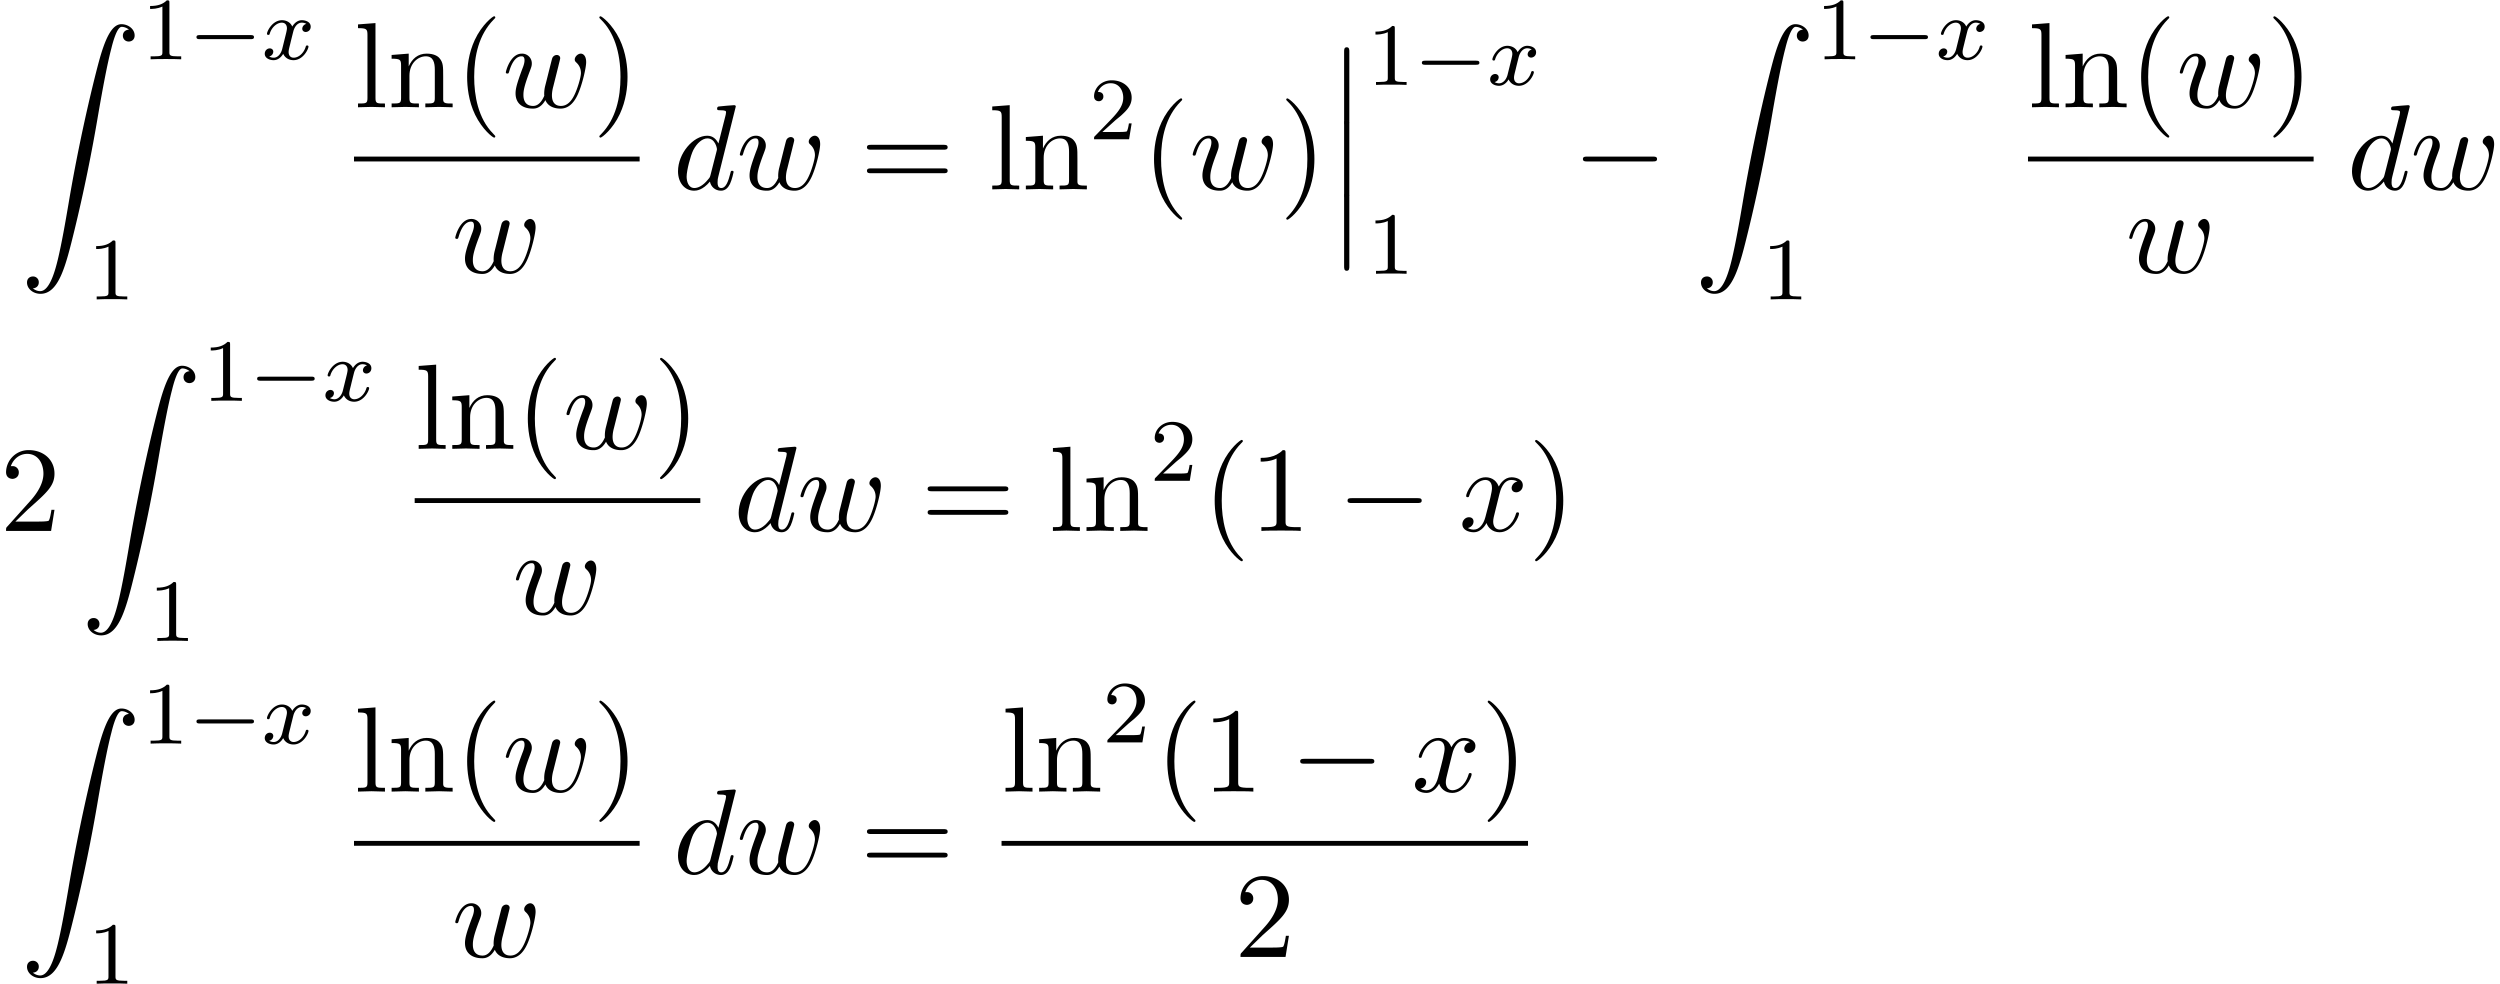 <svg xmlns="http://www.w3.org/2000/svg" xmlns:xlink="http://www.w3.org/1999/xlink" width="376" height="148" viewBox="1872.02 1483.022 224.757 88.468"><defs><path id="g2-0" d="M7.19-2.51c.185 0 .38 0 .38-.217s-.195-.218-.38-.218H1.286c-.185 0-.382 0-.382.218s.197.218.382.218z"/><path id="g4-100" d="M5.63-7.45c0-.012 0-.12-.143-.12-.163 0-1.2.097-1.385.12-.087.01-.153.065-.153.206 0 .131.098.131.262.131.524 0 .545.077.545.186l-.032.218-.655 2.585c-.196-.403-.513-.698-1.004-.698C1.79-4.822.436-3.218.436-1.625.436-.6 1.036.12 1.887.12c.218 0 .764-.044 1.418-.818.088.458.47.818.993.818.382 0 .633-.25.807-.6.186-.393.328-1.058.328-1.08 0-.11-.098-.11-.131-.11-.11 0-.12.045-.153.197-.185.71-.382 1.353-.829 1.353-.295 0-.327-.284-.327-.502 0-.262.022-.338.065-.523zM3.36-1.299c-.055.196-.055.218-.218.403-.48.6-.927.775-1.233.775-.545 0-.698-.6-.698-1.025 0-.546.349-1.888.6-2.39.338-.643.829-1.047 1.265-1.047.71 0 .862.895.862.96s-.022.131-.033.186z"/><path id="g4-119" d="M5.04-3.698c.055-.24.164-.644.164-.71 0-.196-.153-.294-.317-.294a.45.45 0 0 0-.403.306c-.033.076-.546 2.16-.622 2.443a3 3 0 0 0-.098.72c0 .12 0 .142.01.197-.25.578-.578.916-1.003.916-.873 0-.873-.807-.873-.993 0-.349.055-.774.567-2.116.12-.327.186-.48.186-.698a.87.87 0 0 0-.895-.895C.72-4.822.316-3.24.316-3.142c0 .11.11.11.131.11.11 0 .12-.023.175-.197.294-1.015.72-1.353 1.102-1.353.098 0 .272.011.272.36 0 .273-.12.578-.196.764-.48 1.287-.61 1.789-.61 2.203C1.19-.262 1.92.12 2.737.12c.186 0 .698 0 1.135-.764.283.699 1.036.764 1.363.764.819 0 1.299-.687 1.582-1.342.371-.85.72-2.313.72-2.836 0-.6-.294-.764-.48-.764-.273 0-.545.284-.545.524 0 .142.065.207.163.294.12.12.393.404.393.928 0 .37-.316 1.44-.6 1.996-.284.578-.665.96-1.2.96-.513 0-.807-.327-.807-.95 0-.305.076-.643.12-.795z"/><path id="g4-120" d="M3.644-3.295c.065-.283.316-1.287 1.08-1.287.054 0 .316 0 .545.142-.305.055-.524.327-.524.59 0 .174.12.38.415.38.24 0 .59-.195.59-.632 0-.567-.645-.72-1.015-.72-.633 0-1.015.578-1.146.83-.273-.72-.862-.83-1.178-.83-1.135 0-1.756 1.407-1.756 1.68 0 .11.109.11.13.11.088 0 .12-.023.142-.12.371-1.157 1.091-1.43 1.462-1.43.207 0 .59.098.59.731 0 .338-.186 1.07-.59 2.596C2.215-.578 1.833-.12 1.353-.12c-.066 0-.317 0-.546-.142.273-.054.513-.283.513-.589 0-.294-.24-.382-.404-.382-.327 0-.6.284-.6.633 0 .502.546.72 1.026.72.72 0 1.113-.764 1.145-.83.131.405.524.83 1.178.83 1.124 0 1.746-1.407 1.746-1.68 0-.11-.098-.11-.131-.11-.098 0-.12.045-.142.12-.36 1.168-1.102 1.43-1.45 1.43-.426 0-.6-.35-.6-.72 0-.24.065-.48.185-.96z"/><path id="g1-0" d="M5.571-1.81c.128 0 .303 0 .303-.183s-.175-.183-.303-.183H1.004c-.127 0-.303 0-.303.183s.176.184.303.184z"/><path id="g5-49" d="M2.503-5.077c0-.215-.016-.223-.232-.223-.326.319-.749.51-1.506.51v.263c.215 0 .646 0 1.108-.215v4.088c0 .295-.024.391-.781.391H.813V0c.327-.024 1.012-.024 1.37-.024s1.053 0 1.38.024v-.263h-.28c-.756 0-.78-.096-.78-.39z"/><path id="g5-50" d="M2.248-1.626c.127-.12.462-.382.59-.494.494-.454.964-.893.964-1.618 0-.948-.797-1.562-1.794-1.562-.956 0-1.586.725-1.586 1.434 0 .391.311.447.423.447a.41.41 0 0 0 .414-.423c0-.414-.398-.414-.494-.414a1.23 1.23 0 0 1 1.156-.781c.741 0 1.124.63 1.124 1.299 0 .829-.582 1.435-1.523 2.399L.518-.303C.422-.215.422-.199.422 0h3.149l.23-1.427h-.246c-.024.16-.088.558-.184.71-.047.063-.653.063-.78.063H1.17z"/><path id="g3-120" d="M3.993-3.18a.46.46 0 0 0-.367.43c0 .176.136.295.311.295s.447-.135.447-.478c0-.454-.503-.582-.797-.582-.375 0-.678.263-.861.574-.176-.422-.59-.574-.917-.574-.869 0-1.355.996-1.355 1.22 0 .071.056.103.12.103.095 0 .111-.04.135-.135.184-.582.662-.965 1.076-.965.311 0 .463.224.463.51 0 .16-.096.526-.16.782-.056.23-.231.94-.27 1.091-.112.43-.4.766-.758.766-.032 0-.24 0-.406-.112.366-.088.366-.422.366-.43C1.02-.87.877-.98.701-.98c-.215 0-.446.183-.446.486 0 .366.39.574.797.574.422 0 .717-.32.86-.574.176.39.543.574.925.574.87 0 1.347-.997 1.347-1.22 0-.08-.063-.103-.12-.103-.095 0-.11.055-.135.135-.16.534-.613.965-1.076.965-.263 0-.454-.176-.454-.51 0-.16.048-.343.16-.79.055-.239.23-.94.27-1.091.112-.415.39-.758.75-.758.04 0 .247 0 .414.112"/><path id="g0-12" d="M1.582 6.37c0 .175 0 .405.229.405.24 0 .24-.219.24-.404V.175c0-.175 0-.404-.23-.404-.24 0-.24.218-.24.404z"/><path id="g0-90" d="M1.135 23.75c.349-.023.534-.263.534-.535a.51.51 0 0 0-.524-.535c-.261 0-.534.164-.534.545 0 .557.545 1.015 1.21 1.015 1.659 0 2.28-2.553 3.055-5.716.84-3.448 1.55-6.928 2.139-10.43.403-2.323.807-4.505 1.178-5.912.13-.535.502-1.942.927-1.942.338 0 .61.207.655.25-.36.023-.546.263-.546.535 0 .36.273.535.524.535.262 0 .534-.164.534-.545C10.287.425 9.698 0 9.098 0c-.829 0-1.44 1.19-2.04 3.415-.033.12-1.516 5.596-2.716 12.73-.284 1.67-.6 3.491-.96 5.008C3.185 21.949 2.684 24 1.8 24c-.393 0-.655-.25-.665-.25"/><path id="g6-40" d="M3.61 2.618c0-.033 0-.054-.185-.24-1.363-1.374-1.712-3.436-1.712-5.105 0-1.898.414-3.797 1.756-5.16.142-.131.142-.153.142-.186 0-.076-.044-.109-.11-.109-.108 0-1.09.742-1.734 2.127-.556 1.2-.687 2.411-.687 3.328 0 .85.12 2.17.72 3.403.655 1.342 1.593 2.051 1.702 2.051.065 0 .109-.032.109-.109"/><path id="g6-41" d="M3.153-2.727c0-.851-.12-2.171-.72-3.404C1.778-7.473.84-8.18.73-8.18c-.066 0-.11.043-.11.108 0 .033 0 .055.208.251C1.9-6.742 2.52-5.007 2.52-2.727c0 1.865-.404 3.785-1.756 5.16-.142.13-.142.152-.142.185 0 .066.043.11.109.11.109 0 1.09-.743 1.734-2.128.557-1.2.688-2.41.688-3.327"/><path id="g6-49" d="M3.207-6.982c0-.262 0-.283-.25-.283-.677.698-1.637.698-1.986.698v.338c.218 0 .862 0 1.429-.284v5.651c0 .393-.033.524-1.015.524h-.349V0c.382-.033 1.331-.033 1.768-.033s1.385 0 1.767.033v-.338h-.35c-.981 0-1.014-.12-1.014-.524z"/><path id="g6-50" d="m1.385-.84 1.157-1.124c1.702-1.505 2.356-2.094 2.356-3.185 0-1.244-.982-2.116-2.313-2.116a2.016 2.016 0 0 0-2.04 1.974c0 .611.546.611.579.611.185 0 .567-.13.567-.578a.55.55 0 0 0-.578-.567c-.088 0-.11 0-.142.01.25-.709.84-1.112 1.473-1.112.992 0 1.461.883 1.461 1.778 0 .873-.545 1.734-1.145 2.41L.665-.403c-.12.12-.12.142-.12.404h4.048l.305-1.898h-.273c-.054.327-.13.807-.24.97C4.31-.84 3.59-.84 3.35-.84z"/><path id="g6-61" d="M7.495-3.567c.163 0 .37 0 .37-.218s-.207-.219-.36-.219H.971c-.153 0-.36 0-.36.219s.207.218.37.218zm.01 2.116c.153 0 .36 0 .36-.218s-.207-.218-.37-.218H.982c-.164 0-.371 0-.371.218s.207.218.36.218z"/><path id="g6-108" d="m1.93-7.57-1.57.12v.337c.764 0 .85.077.85.611v5.673c0 .49-.12.49-.85.49V0c.36-.01.938-.033 1.21-.033S2.379-.01 2.783 0v-.338c-.731 0-.851 0-.851-.491z"/><path id="g6-110" d="M1.2-3.753v2.924c0 .49-.12.49-.85.49V0c.38-.01.937-.033 1.232-.033.283 0 .85.022 1.222.033v-.338c-.731 0-.851 0-.851-.491v-2.007c0-1.135.774-1.746 1.472-1.746.688 0 .808.59.808 1.211v2.542c0 .49-.12.49-.851.49V0c.382-.01.938-.033 1.233-.033.283 0 .85.022 1.221.033v-.338c-.567 0-.84 0-.85-.327V-2.75c0-.938 0-1.276-.339-1.67-.152-.185-.512-.403-1.145-.403-.797 0-1.31.47-1.615 1.146v-1.146l-1.538.12v.338c.764 0 .851.077.851.611"/></defs><g id="page1"><use xlink:href="#g0-90" x="1873.838" y="1485.197"/><use xlink:href="#g5-49" x="1884.747" y="1488.352"/><use xlink:href="#g1-0" x="1888.981" y="1488.352"/><use xlink:href="#g3-120" x="1895.568" y="1488.352"/><use xlink:href="#g5-49" x="1879.899" y="1509.938"/><use xlink:href="#g6-108" x="1903.846" y="1492.666"/><use xlink:href="#g6-110" x="1906.877" y="1492.666"/><use xlink:href="#g6-40" x="1912.937" y="1492.666"/><use xlink:href="#g4-119" x="1917.18" y="1492.666"/><use xlink:href="#g6-41" x="1925.283" y="1492.666"/><path d="M1903.846 1497.1h25.679v.436h-25.679z"/><use xlink:href="#g4-119" x="1912.634" y="1507.529"/><use xlink:href="#g4-100" x="1932.539" y="1500.046"/><use xlink:href="#g4-119" x="1938.217" y="1500.046"/><use xlink:href="#g6-61" x="1949.351" y="1500.046"/><use xlink:href="#g6-108" x="1960.866" y="1500.046"/><use xlink:href="#g6-110" x="1963.897" y="1500.046"/><use xlink:href="#g5-50" x="1969.957" y="1495.542"/><use xlink:href="#g6-40" x="1974.69" y="1500.046"/><use xlink:href="#g4-119" x="1978.932" y="1500.046"/><use xlink:href="#g6-41" x="1987.036" y="1500.046"/><use xlink:href="#g0-12" x="1991.278" y="1487.5"/><use xlink:href="#g0-12" x="1991.278" y="1494.046"/><use xlink:href="#g0-12" x="1991.278" y="1500.591"/><use xlink:href="#g5-49" x="1994.914" y="1490.655"/><use xlink:href="#g1-0" x="1999.149" y="1490.655"/><use xlink:href="#g3-120" x="2005.735" y="1490.655"/><use xlink:href="#g5-49" x="1994.914" y="1507.635"/><use xlink:href="#g2-0" x="2013.424" y="1500.046"/><use xlink:href="#g0-90" x="2024.333" y="1485.197"/><use xlink:href="#g5-49" x="2035.243" y="1488.352"/><use xlink:href="#g1-0" x="2039.477" y="1488.352"/><use xlink:href="#g3-120" x="2046.063" y="1488.352"/><use xlink:href="#g5-49" x="2030.394" y="1509.938"/><use xlink:href="#g6-108" x="2054.342" y="1492.666"/><use xlink:href="#g6-110" x="2057.372" y="1492.666"/><use xlink:href="#g6-40" x="2063.433" y="1492.666"/><use xlink:href="#g4-119" x="2067.675" y="1492.666"/><use xlink:href="#g6-41" x="2075.779" y="1492.666"/><path d="M2054.342 1497.1h25.679v.436h-25.679z"/><use xlink:href="#g4-119" x="2063.13" y="1507.529"/><use xlink:href="#g4-100" x="2083.035" y="1500.046"/><use xlink:href="#g4-119" x="2088.713" y="1500.046"/><use xlink:href="#g6-50" x="1872.02" y="1530.753"/><use xlink:href="#g0-90" x="1879.292" y="1515.905"/><use xlink:href="#g5-49" x="1890.202" y="1519.059"/><use xlink:href="#g1-0" x="1894.436" y="1519.059"/><use xlink:href="#g3-120" x="1901.022" y="1519.059"/><use xlink:href="#g5-49" x="1885.353" y="1540.645"/><use xlink:href="#g6-108" x="1909.301" y="1523.373"/><use xlink:href="#g6-110" x="1912.331" y="1523.373"/><use xlink:href="#g6-40" x="1918.392" y="1523.373"/><use xlink:href="#g4-119" x="1922.634" y="1523.373"/><use xlink:href="#g6-41" x="1930.738" y="1523.373"/><path d="M1909.301 1527.808h25.679v.436h-25.679z"/><use xlink:href="#g4-119" x="1918.089" y="1538.236"/><use xlink:href="#g4-100" x="1937.994" y="1530.753"/><use xlink:href="#g4-119" x="1943.672" y="1530.753"/><use xlink:href="#g6-61" x="1954.806" y="1530.753"/><use xlink:href="#g6-108" x="1966.321" y="1530.753"/><use xlink:href="#g6-110" x="1969.351" y="1530.753"/><use xlink:href="#g5-50" x="1975.412" y="1526.249"/><use xlink:href="#g6-40" x="1980.144" y="1530.753"/><use xlink:href="#g6-49" x="1984.387" y="1530.753"/><use xlink:href="#g2-0" x="1992.265" y="1530.753"/><use xlink:href="#g4-120" x="2003.174" y="1530.753"/><use xlink:href="#g6-41" x="2009.409" y="1530.753"/><use xlink:href="#g0-90" x="1873.838" y="1546.719"/><use xlink:href="#g5-49" x="1884.747" y="1549.874"/><use xlink:href="#g1-0" x="1888.981" y="1549.874"/><use xlink:href="#g3-120" x="1895.568" y="1549.874"/><use xlink:href="#g5-49" x="1879.899" y="1571.46"/><use xlink:href="#g6-108" x="1903.846" y="1554.188"/><use xlink:href="#g6-110" x="1906.877" y="1554.188"/><use xlink:href="#g6-40" x="1912.937" y="1554.188"/><use xlink:href="#g4-119" x="1917.18" y="1554.188"/><use xlink:href="#g6-41" x="1925.283" y="1554.188"/><path d="M1903.846 1558.622h25.679v.436h-25.679z"/><use xlink:href="#g4-119" x="1912.634" y="1569.051"/><use xlink:href="#g4-100" x="1932.539" y="1561.568"/><use xlink:href="#g4-119" x="1938.217" y="1561.568"/><use xlink:href="#g6-61" x="1949.351" y="1561.568"/><use xlink:href="#g6-108" x="1962.062" y="1554.188"/><use xlink:href="#g6-110" x="1965.092" y="1554.188"/><use xlink:href="#g5-50" x="1971.153" y="1549.767"/><use xlink:href="#g6-40" x="1975.885" y="1554.188"/><use xlink:href="#g6-49" x="1980.128" y="1554.188"/><use xlink:href="#g2-0" x="1988.006" y="1554.188"/><use xlink:href="#g4-120" x="1998.915" y="1554.188"/><use xlink:href="#g6-41" x="2005.15" y="1554.188"/><path d="M1962.062 1558.622h47.331v.436h-47.331z"/><use xlink:href="#g6-50" x="1983" y="1569.051"/></g><script type="text/ecmascript">if(window.parent.postMessage)window.parent.postMessage(&quot;51.97536|282|111|&quot;+window.location,&quot;*&quot;);</script></svg>